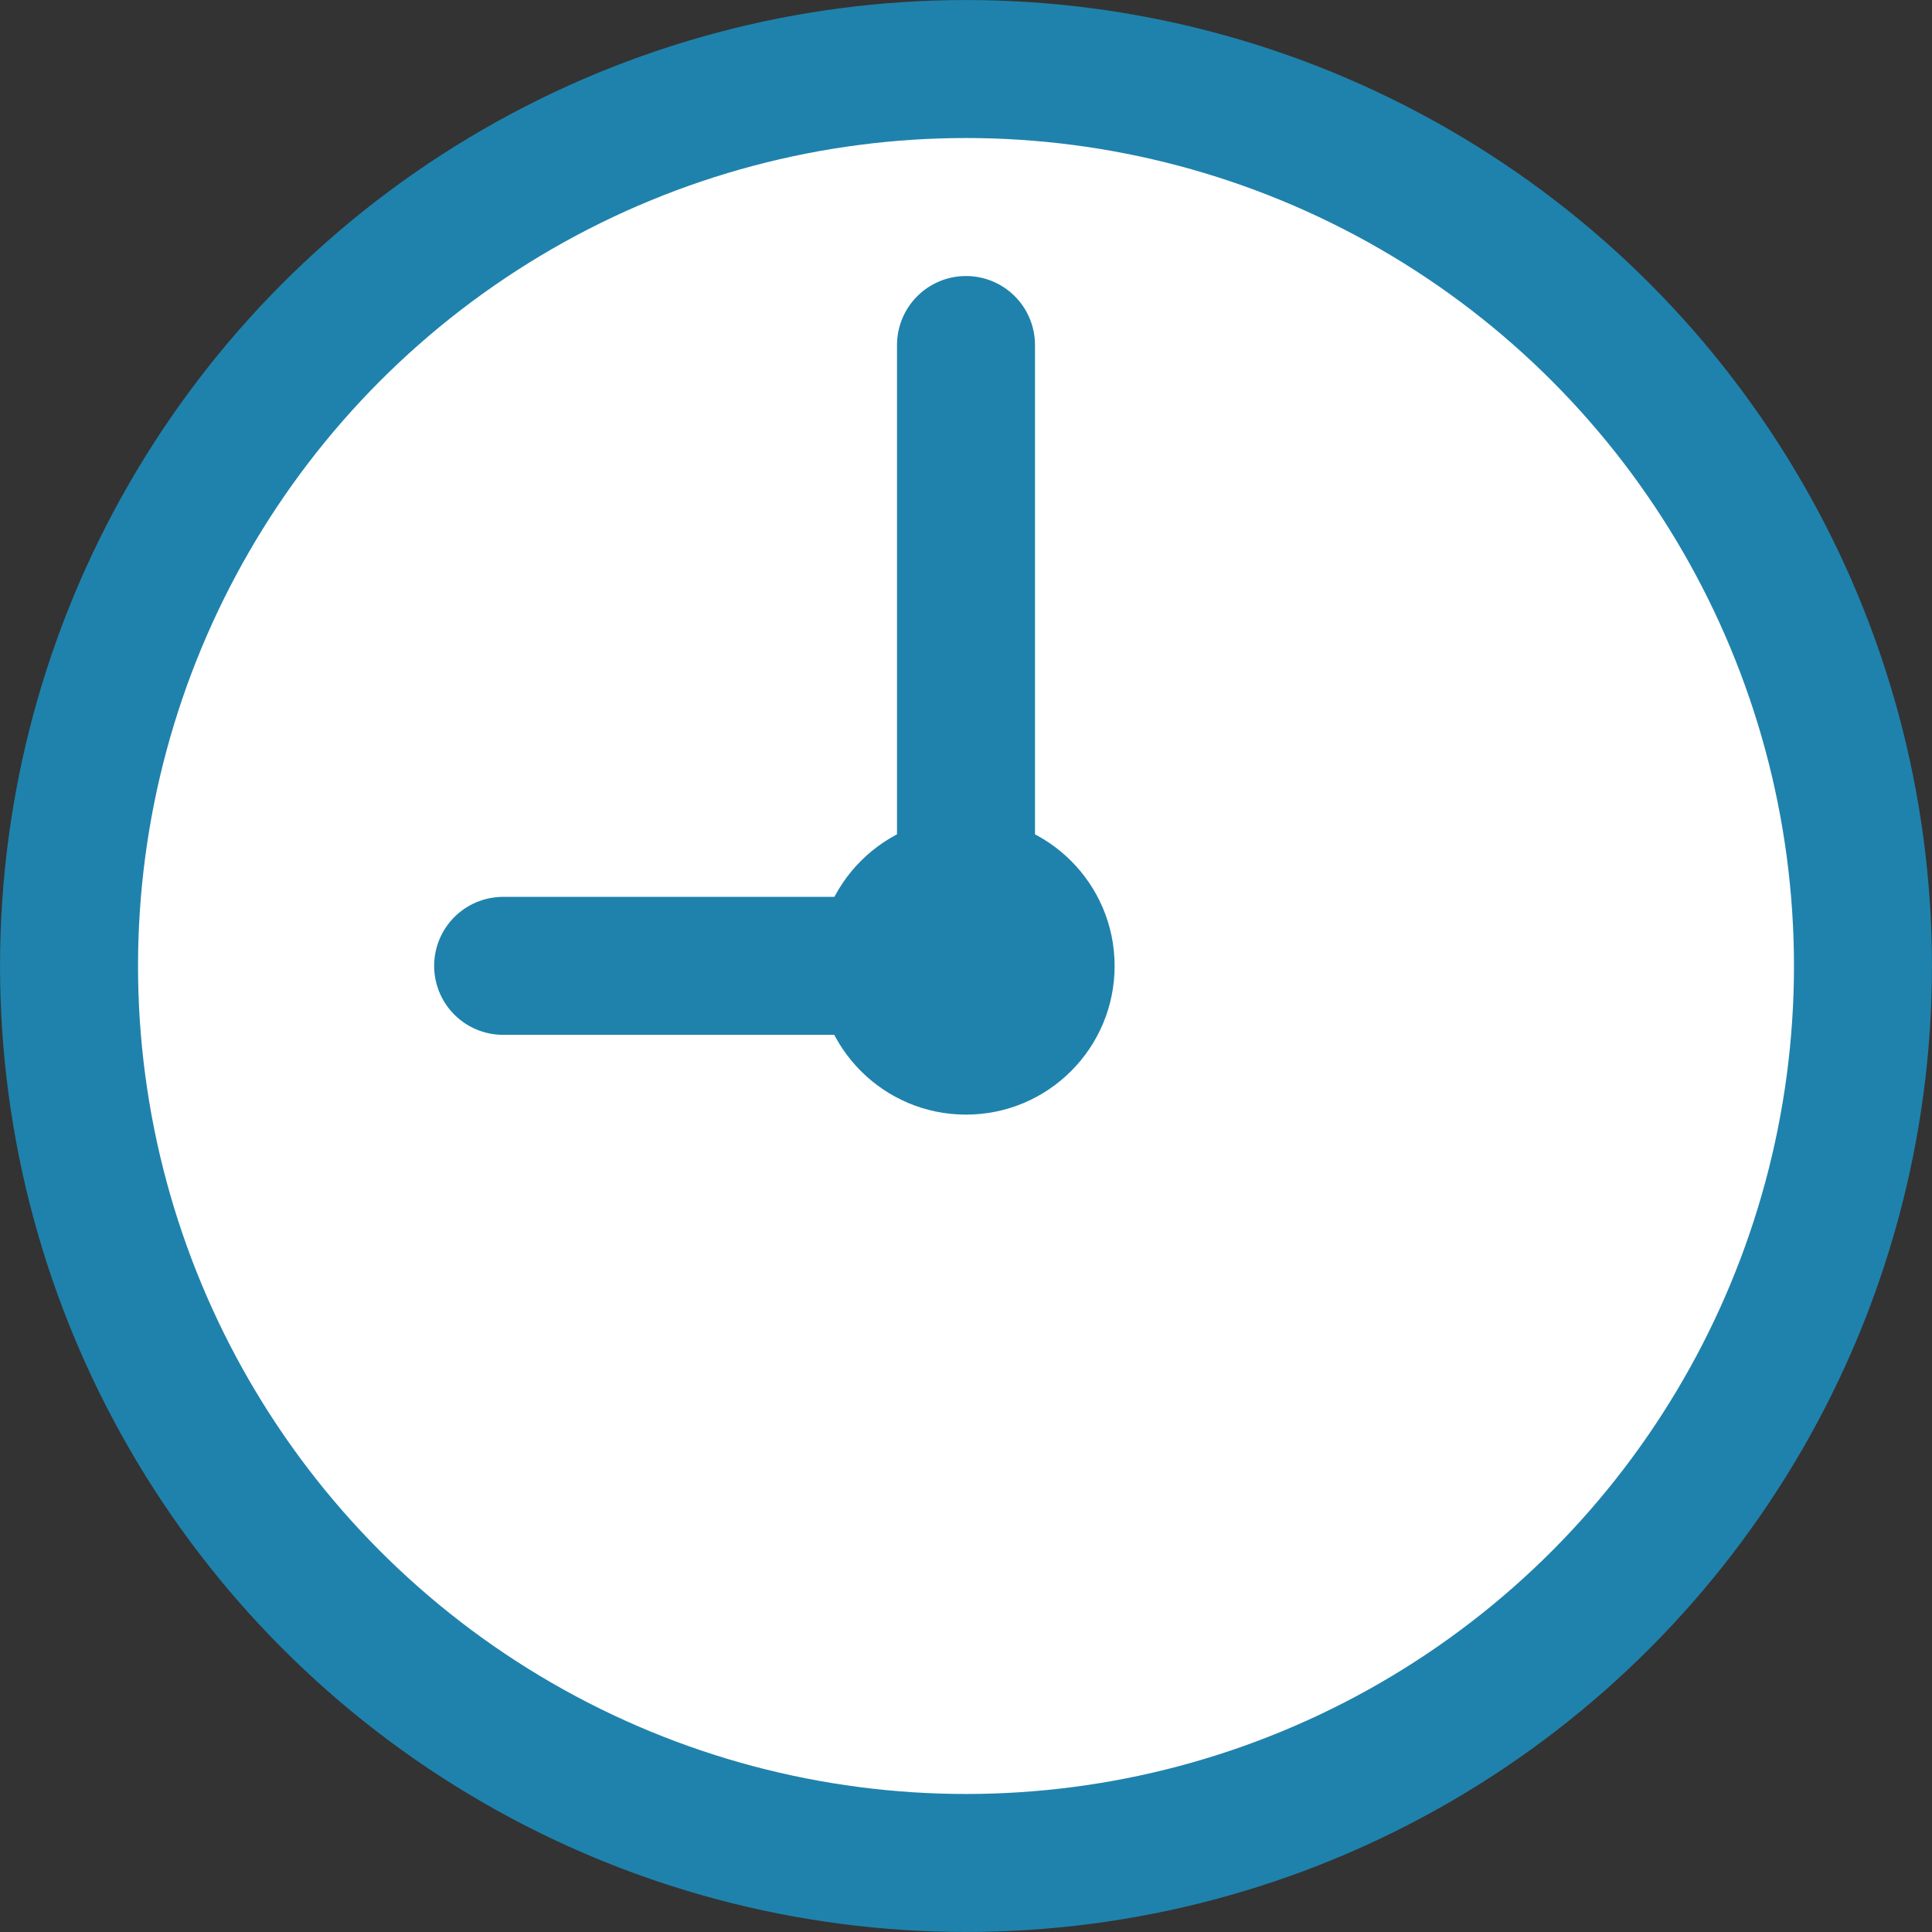 <svg width="26" height="26" viewBox="0 0 26 26" fill="none" xmlns="http://www.w3.org/2000/svg">
<rect x="0" y="0" width="26" height="26" fill="#333333" stroke="none"/>
<circle cx="13" cy="13" r="12.071" fill="white" stroke="#1F82AC" stroke-width="1.857"/>
<circle cx="13" cy="13" r="2" fill="#1F82AC"/>
<path d="M13 4.643L13 13" stroke="#1F82AC" stroke-width="1.857" stroke-linecap="round"/>
<path d="M6.771 12.998L13.001 12.998" stroke="#1F82AC" stroke-width="1.857" stroke-linecap="round"/>
</svg>
